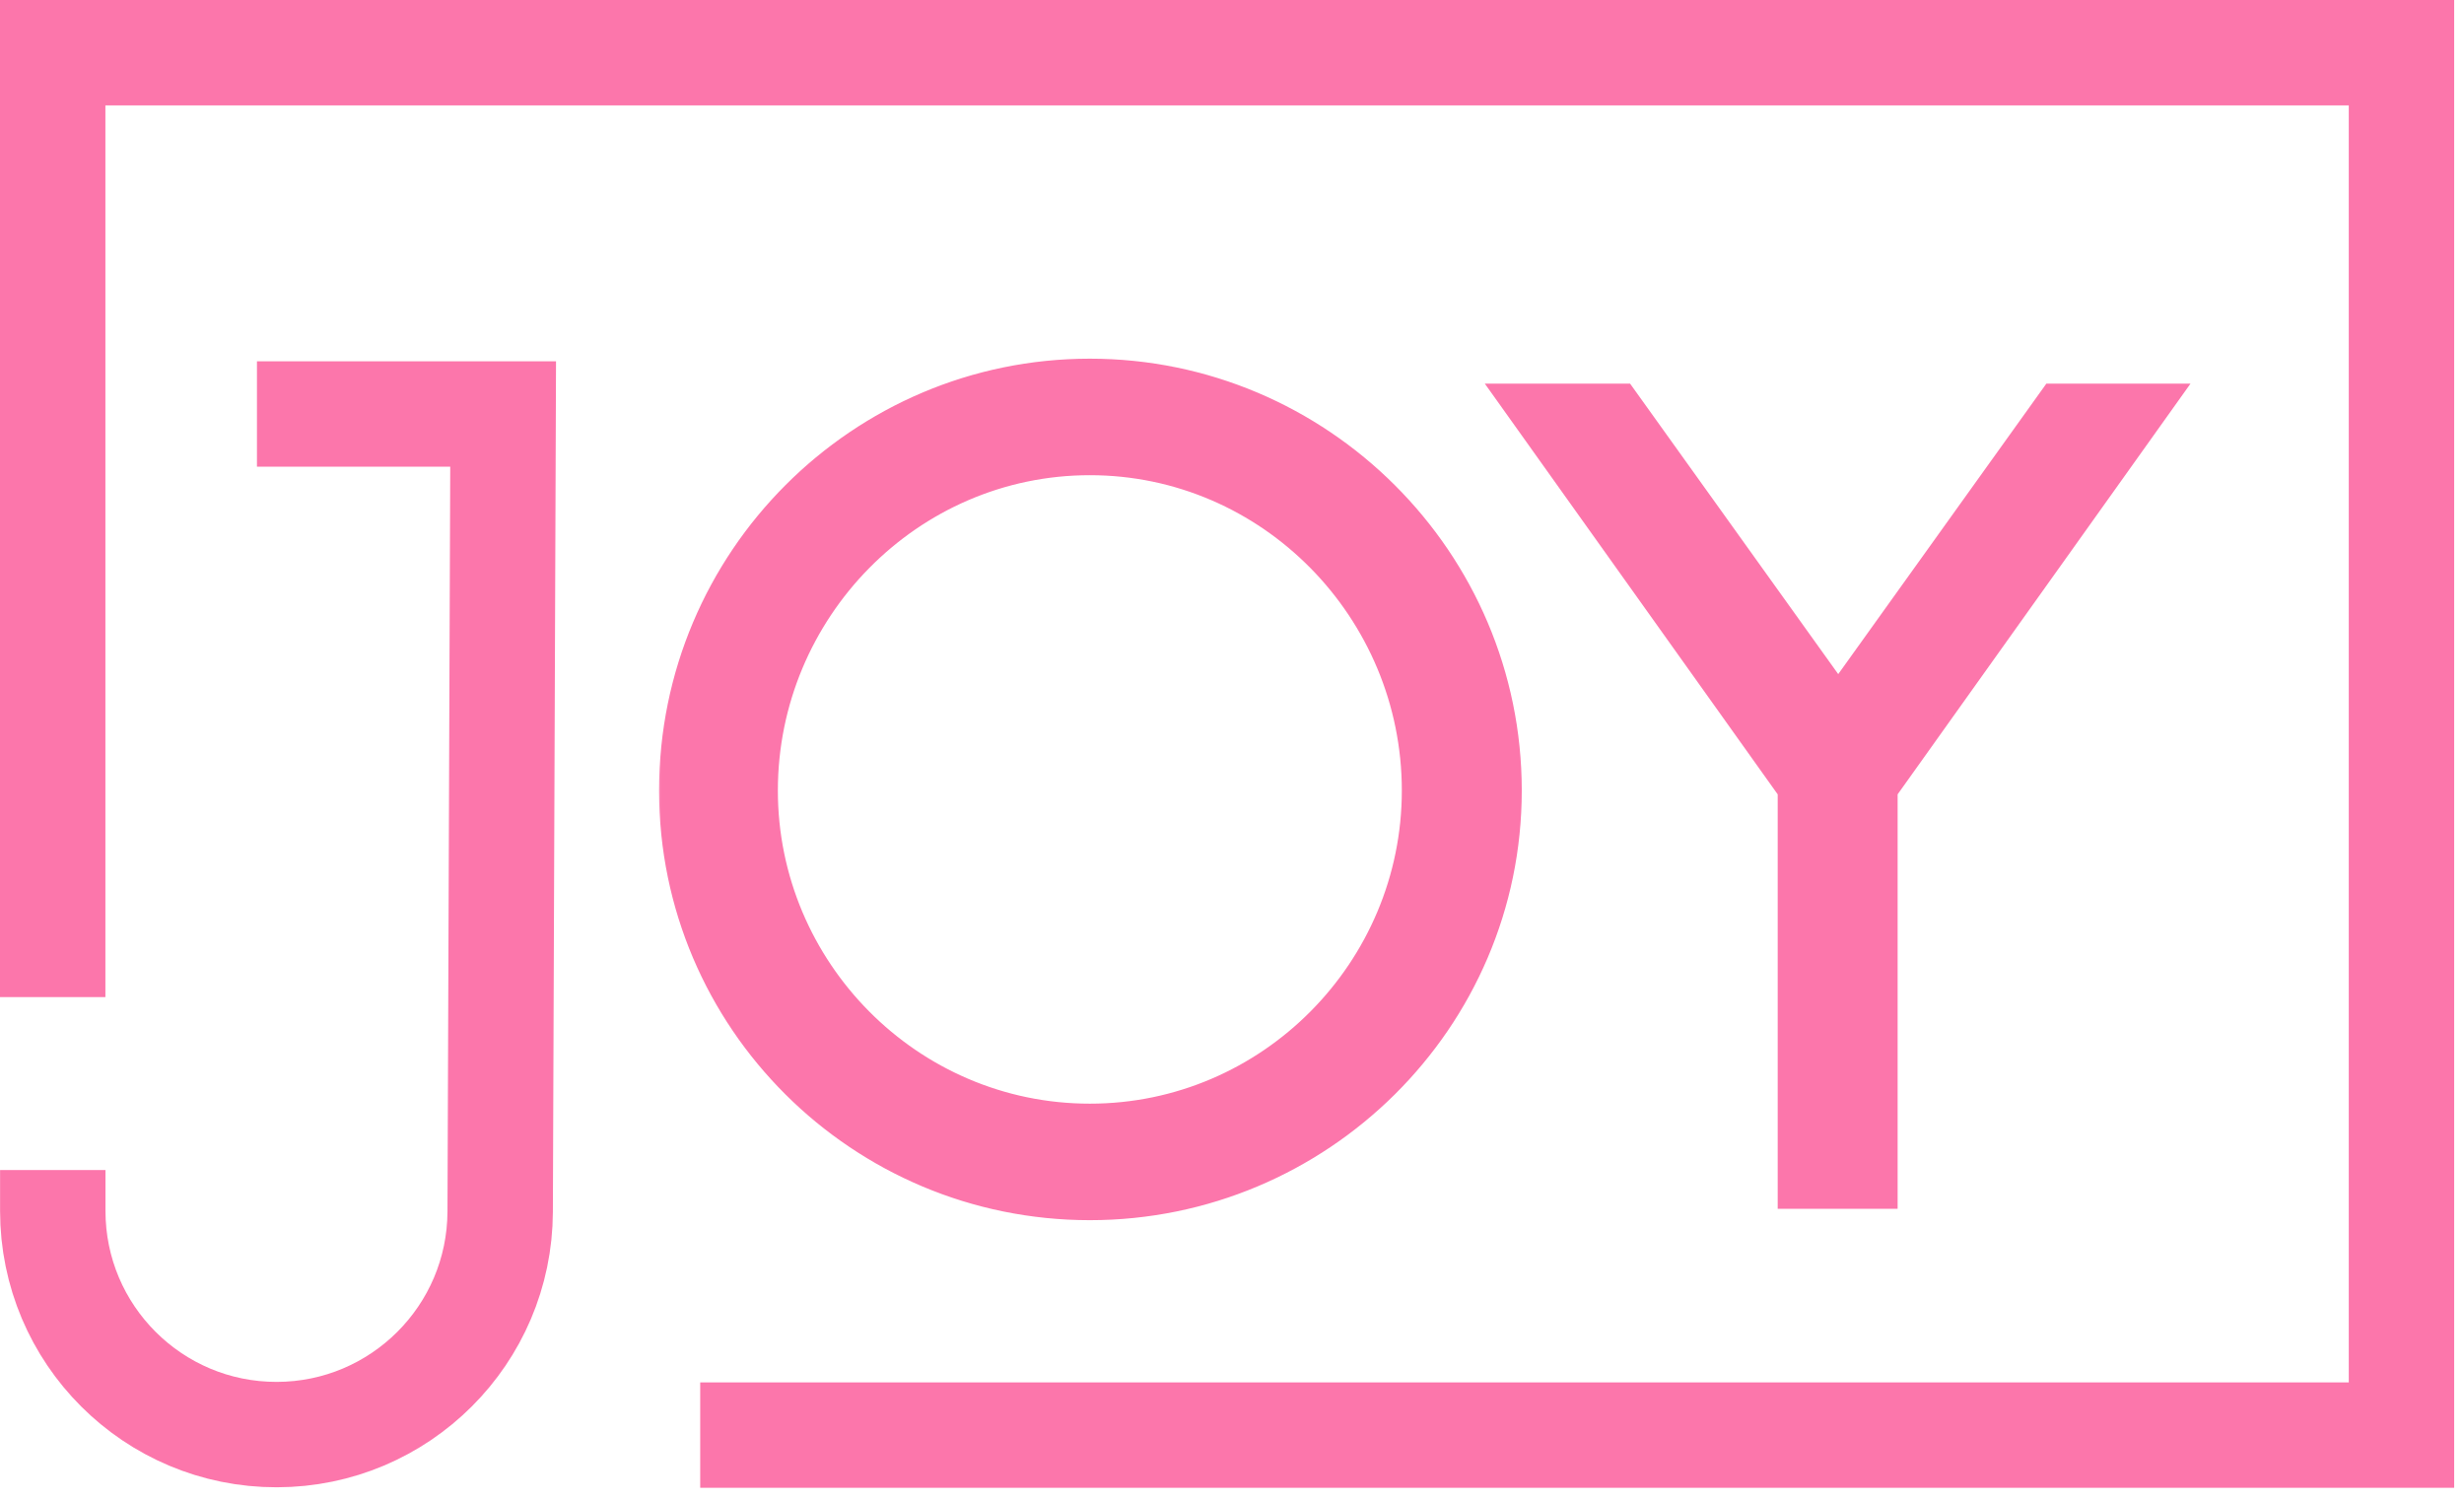 <svg width="179" height="109" viewBox="0 0 179 109" fill="none" xmlns="http://www.w3.org/2000/svg">
<mask id="path-1-outside-1_1006_382" maskUnits="userSpaceOnUse" x="47.54" y="25.219" width="112" height="64" fill="black">
<rect fill="white" x="47.54" y="25.219" width="112" height="64"/>
<path d="M79.173 26.66C96.087 26.66 109.948 40.438 109.948 57.434C109.948 74.348 96.087 88.044 79.173 88.044C62.26 88.044 48.481 74.348 48.481 57.434C48.481 40.438 62.26 26.66 79.173 26.66ZM79.173 80.783C92.044 80.783 102.44 70.223 102.44 57.434C102.44 44.564 92.044 33.92 79.173 33.92C66.302 33.92 55.907 44.564 55.907 57.434C55.907 70.223 66.302 80.783 79.173 80.783ZM129.745 87.219V57.517L109.036 28.475H118.112L133.54 50.009L148.969 28.475H157.962L137.253 57.517V87.219H129.745Z"/>
</mask>
<path d="M79.173 26.66C96.087 26.66 109.948 40.438 109.948 57.434C109.948 74.348 96.087 88.044 79.173 88.044C62.26 88.044 48.481 74.348 48.481 57.434C48.481 40.438 62.26 26.66 79.173 26.66ZM79.173 80.783C92.044 80.783 102.44 70.223 102.44 57.434C102.44 44.564 92.044 33.92 79.173 33.92C66.302 33.92 55.907 44.564 55.907 57.434C55.907 70.223 66.302 80.783 79.173 80.783ZM129.745 87.219V57.517L109.036 28.475H118.112L133.54 50.009L148.969 28.475H157.962L137.253 57.517V87.219H129.745Z" fill="#FC76AB"/>
<path d="M79.173 26.66V27.262C95.755 27.262 109.345 40.772 109.345 57.434H109.948H110.55C110.55 40.105 96.418 26.058 79.173 26.058V26.66ZM109.948 57.434H109.345C109.345 74.011 95.758 87.441 79.173 87.441V88.044V88.646C96.415 88.646 110.55 74.685 110.55 57.434H109.948ZM79.173 88.044V87.441C62.59 87.441 49.084 74.013 49.084 57.434H48.481H47.879C47.879 74.683 61.929 88.646 79.173 88.646V88.044ZM48.481 57.434H49.084C49.084 40.77 62.593 27.262 79.173 27.262V26.66V26.058C61.926 26.058 47.879 40.107 47.879 57.434H48.481ZM79.173 80.783V81.385C92.381 81.385 103.042 70.551 103.042 57.434H102.44H101.837C101.837 69.894 91.707 80.181 79.173 80.181V80.783ZM102.44 57.434H103.042C103.042 44.239 92.385 33.318 79.173 33.318V33.92V34.523C91.703 34.523 101.837 44.888 101.837 57.434H102.44ZM79.173 33.92V33.318C65.962 33.318 55.305 44.239 55.305 57.434H55.907H56.509C56.509 44.888 66.643 34.523 79.173 34.523V33.92ZM55.907 57.434H55.305C55.305 70.551 65.966 81.385 79.173 81.385V80.783V80.181C66.639 80.181 56.509 69.894 56.509 57.434H55.907ZM129.745 87.219H129.143V87.821H129.745V87.219ZM129.745 57.517H130.347V57.324L130.235 57.167L129.745 57.517ZM109.036 28.475V27.873H107.867L108.546 28.825L109.036 28.475ZM118.112 28.475L118.601 28.124L118.421 27.873H118.112V28.475ZM133.54 50.009L133.051 50.36L133.54 51.043L134.03 50.36L133.54 50.009ZM148.969 28.475V27.873H148.659L148.479 28.124L148.969 28.475ZM157.962 28.475L158.452 28.825L159.131 27.873H157.962V28.475ZM137.253 57.517L136.762 57.167L136.651 57.324V57.517H137.253ZM137.253 87.219V87.821H137.855V87.219H137.253ZM129.745 87.219H130.347V57.517H129.745H129.143V87.219H129.745ZM129.745 57.517L130.235 57.167L109.526 28.125L109.036 28.475L108.546 28.825L129.255 57.867L129.745 57.517ZM109.036 28.475V29.077H118.112V28.475V27.873H109.036V28.475ZM118.112 28.475L117.622 28.826L133.051 50.36L133.54 50.009L134.03 49.658L118.601 28.124L118.112 28.475ZM133.54 50.009L134.03 50.36L149.458 28.826L148.969 28.475L148.479 28.124L133.051 49.658L133.54 50.009ZM148.969 28.475V29.077H157.962V28.475V27.873H148.969V28.475ZM157.962 28.475L157.471 28.125L136.762 57.167L137.253 57.517L137.743 57.867L158.452 28.825L157.962 28.475ZM137.253 57.517H136.651V87.219H137.253H137.855V57.517H137.253ZM137.253 87.219V86.616H129.745V87.219V87.821H137.253V87.219Z" fill="#FC76AB" mask="url(#path-1-outside-1_1006_382)"/>
<path d="M3.828 72.439V3.828H174.458V104.26H50.867" stroke="#FC76AB" stroke-width="7.657"/>
<path d="M18.667 30.076H36.55L36.336 88.032C36.303 96.974 29.051 104.21 20.109 104.223C11.124 104.236 3.834 96.957 3.834 87.972V85.002" stroke="#FC76AB" stroke-width="7.657"/>
</svg>
